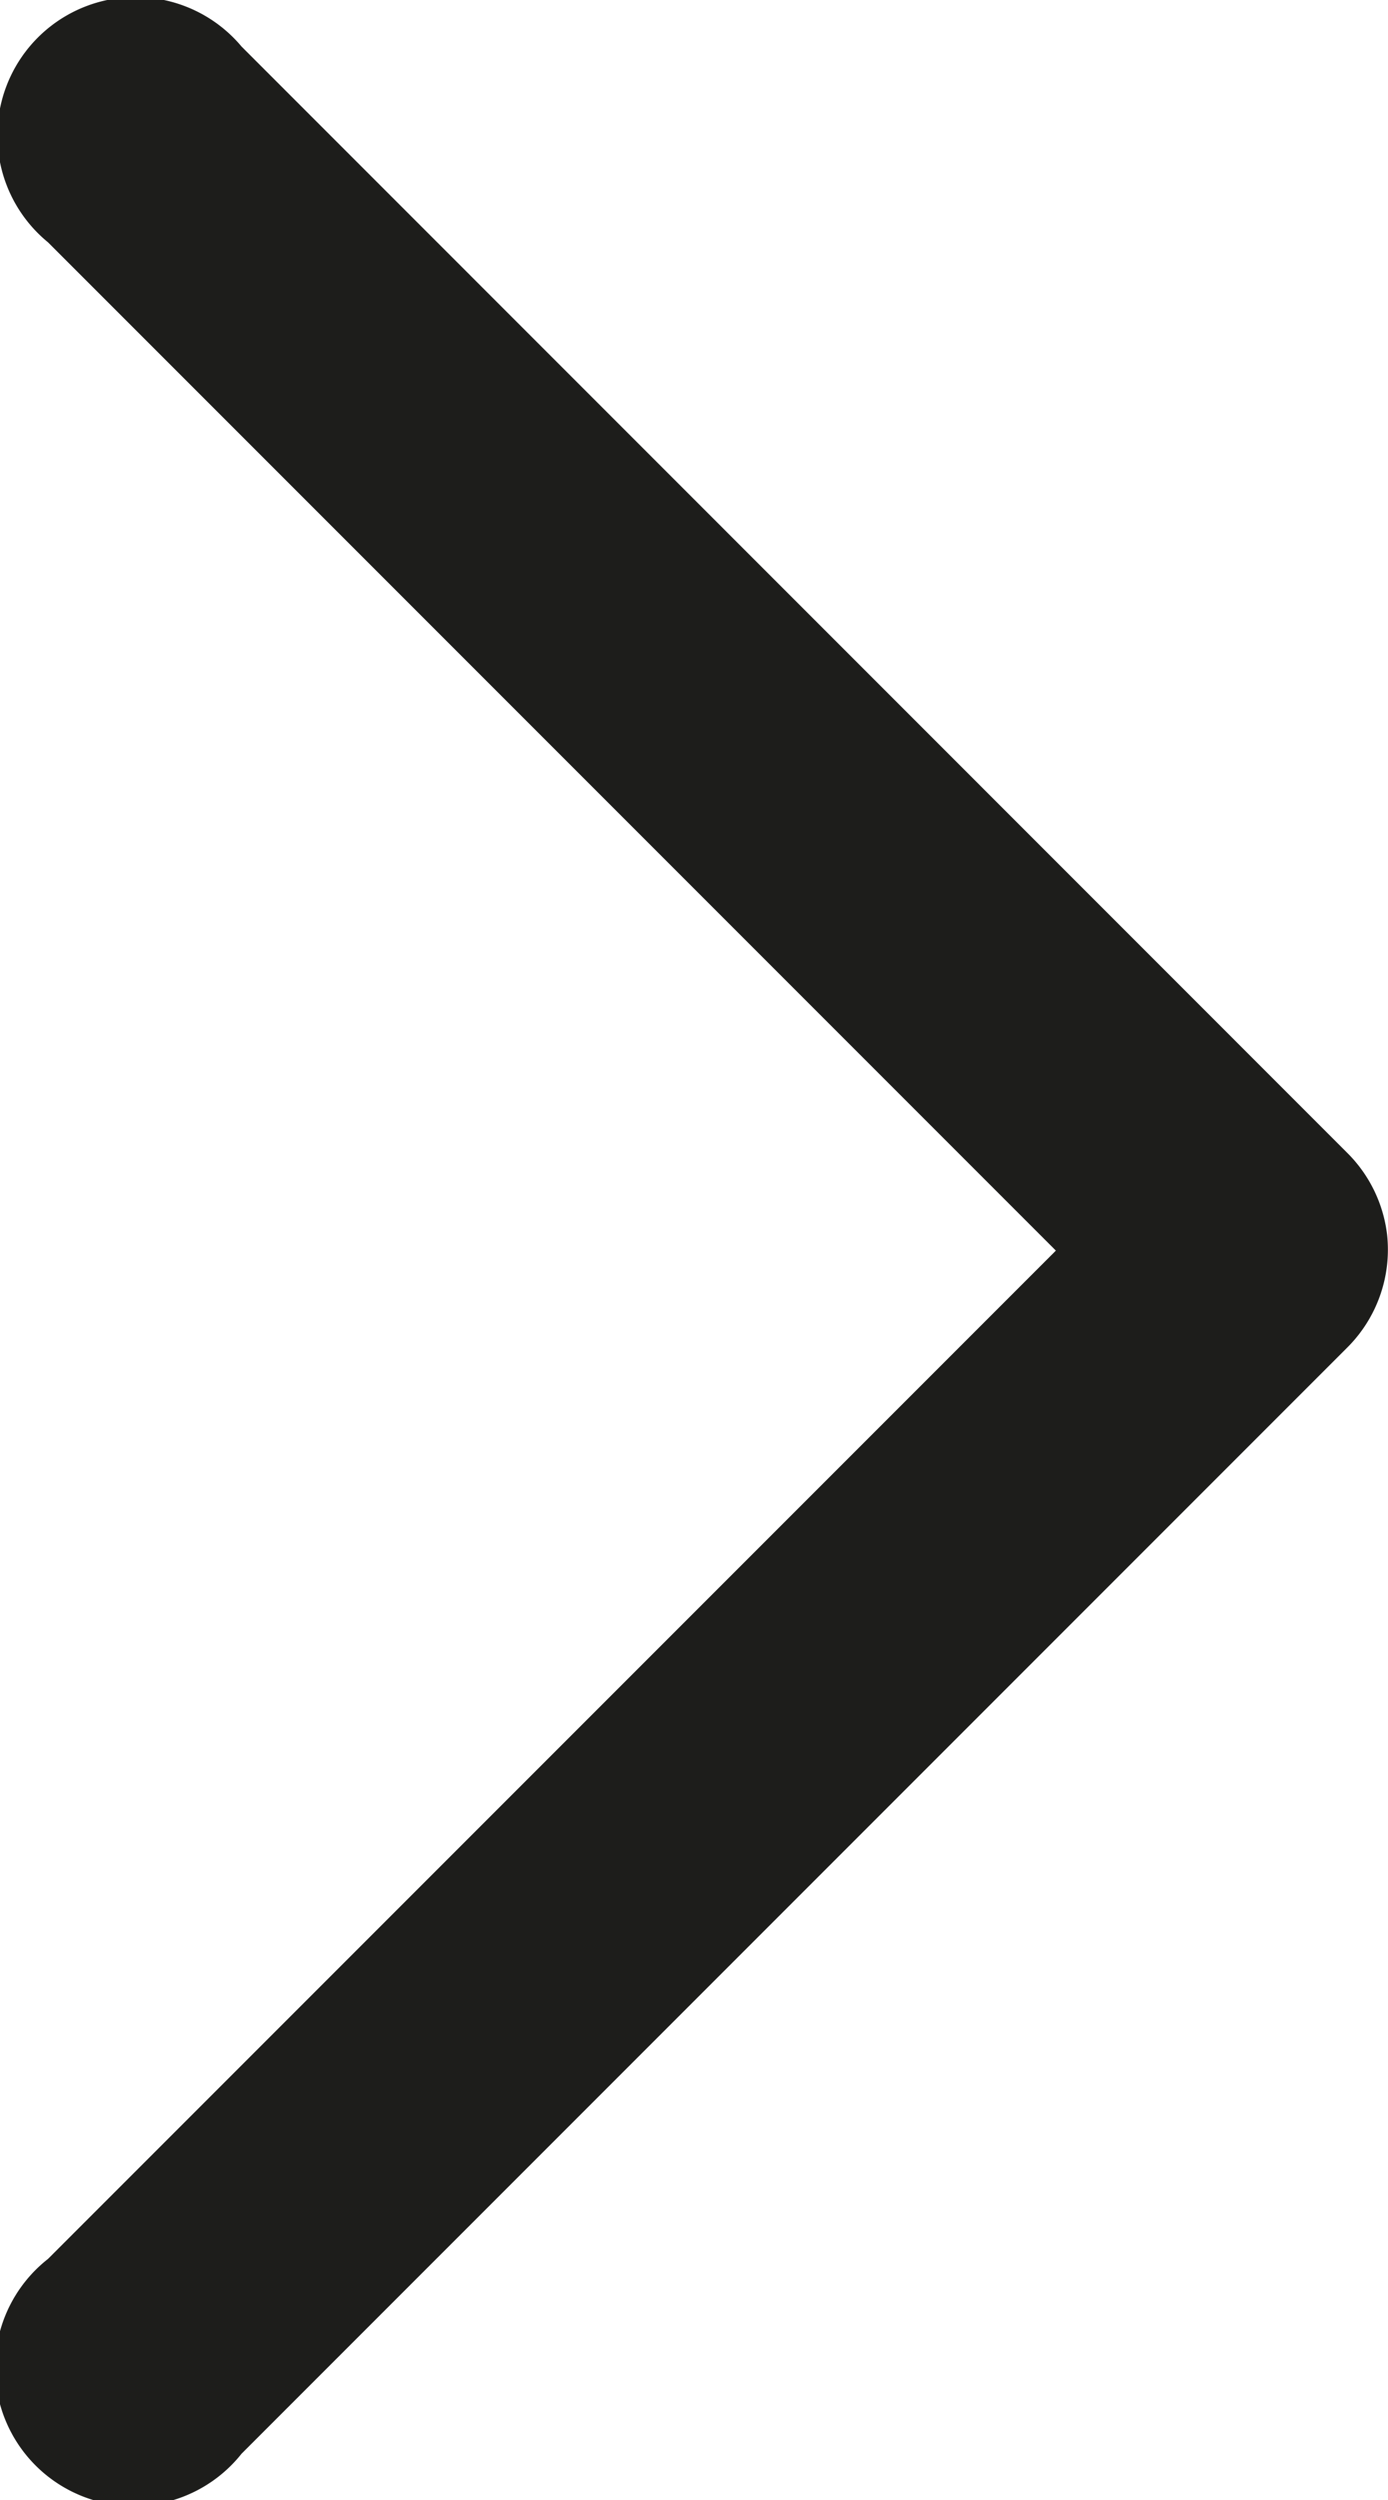 <svg id="arrow-black" xmlns="http://www.w3.org/2000/svg" width="8.676" height="15.622" viewBox="0 0 8.676 15.622">
  <g id="Group_6" data-name="Group 6" transform="translate(0 0)">
    <path id="Path_17" data-name="Path 17" d="M8.67,7.712A.864.864,0,0,0,8.418,7.2L1.51.291A.864.864,0,1,0,.3,1.514l6.3,6.3-6.3,6.3A.864.864,0,1,0,1.51,15.331L8.418,8.423A.864.864,0,0,0,8.67,7.712Z" transform="translate(0)" fill="#1d1d1b"/>
  </g>
</svg>
